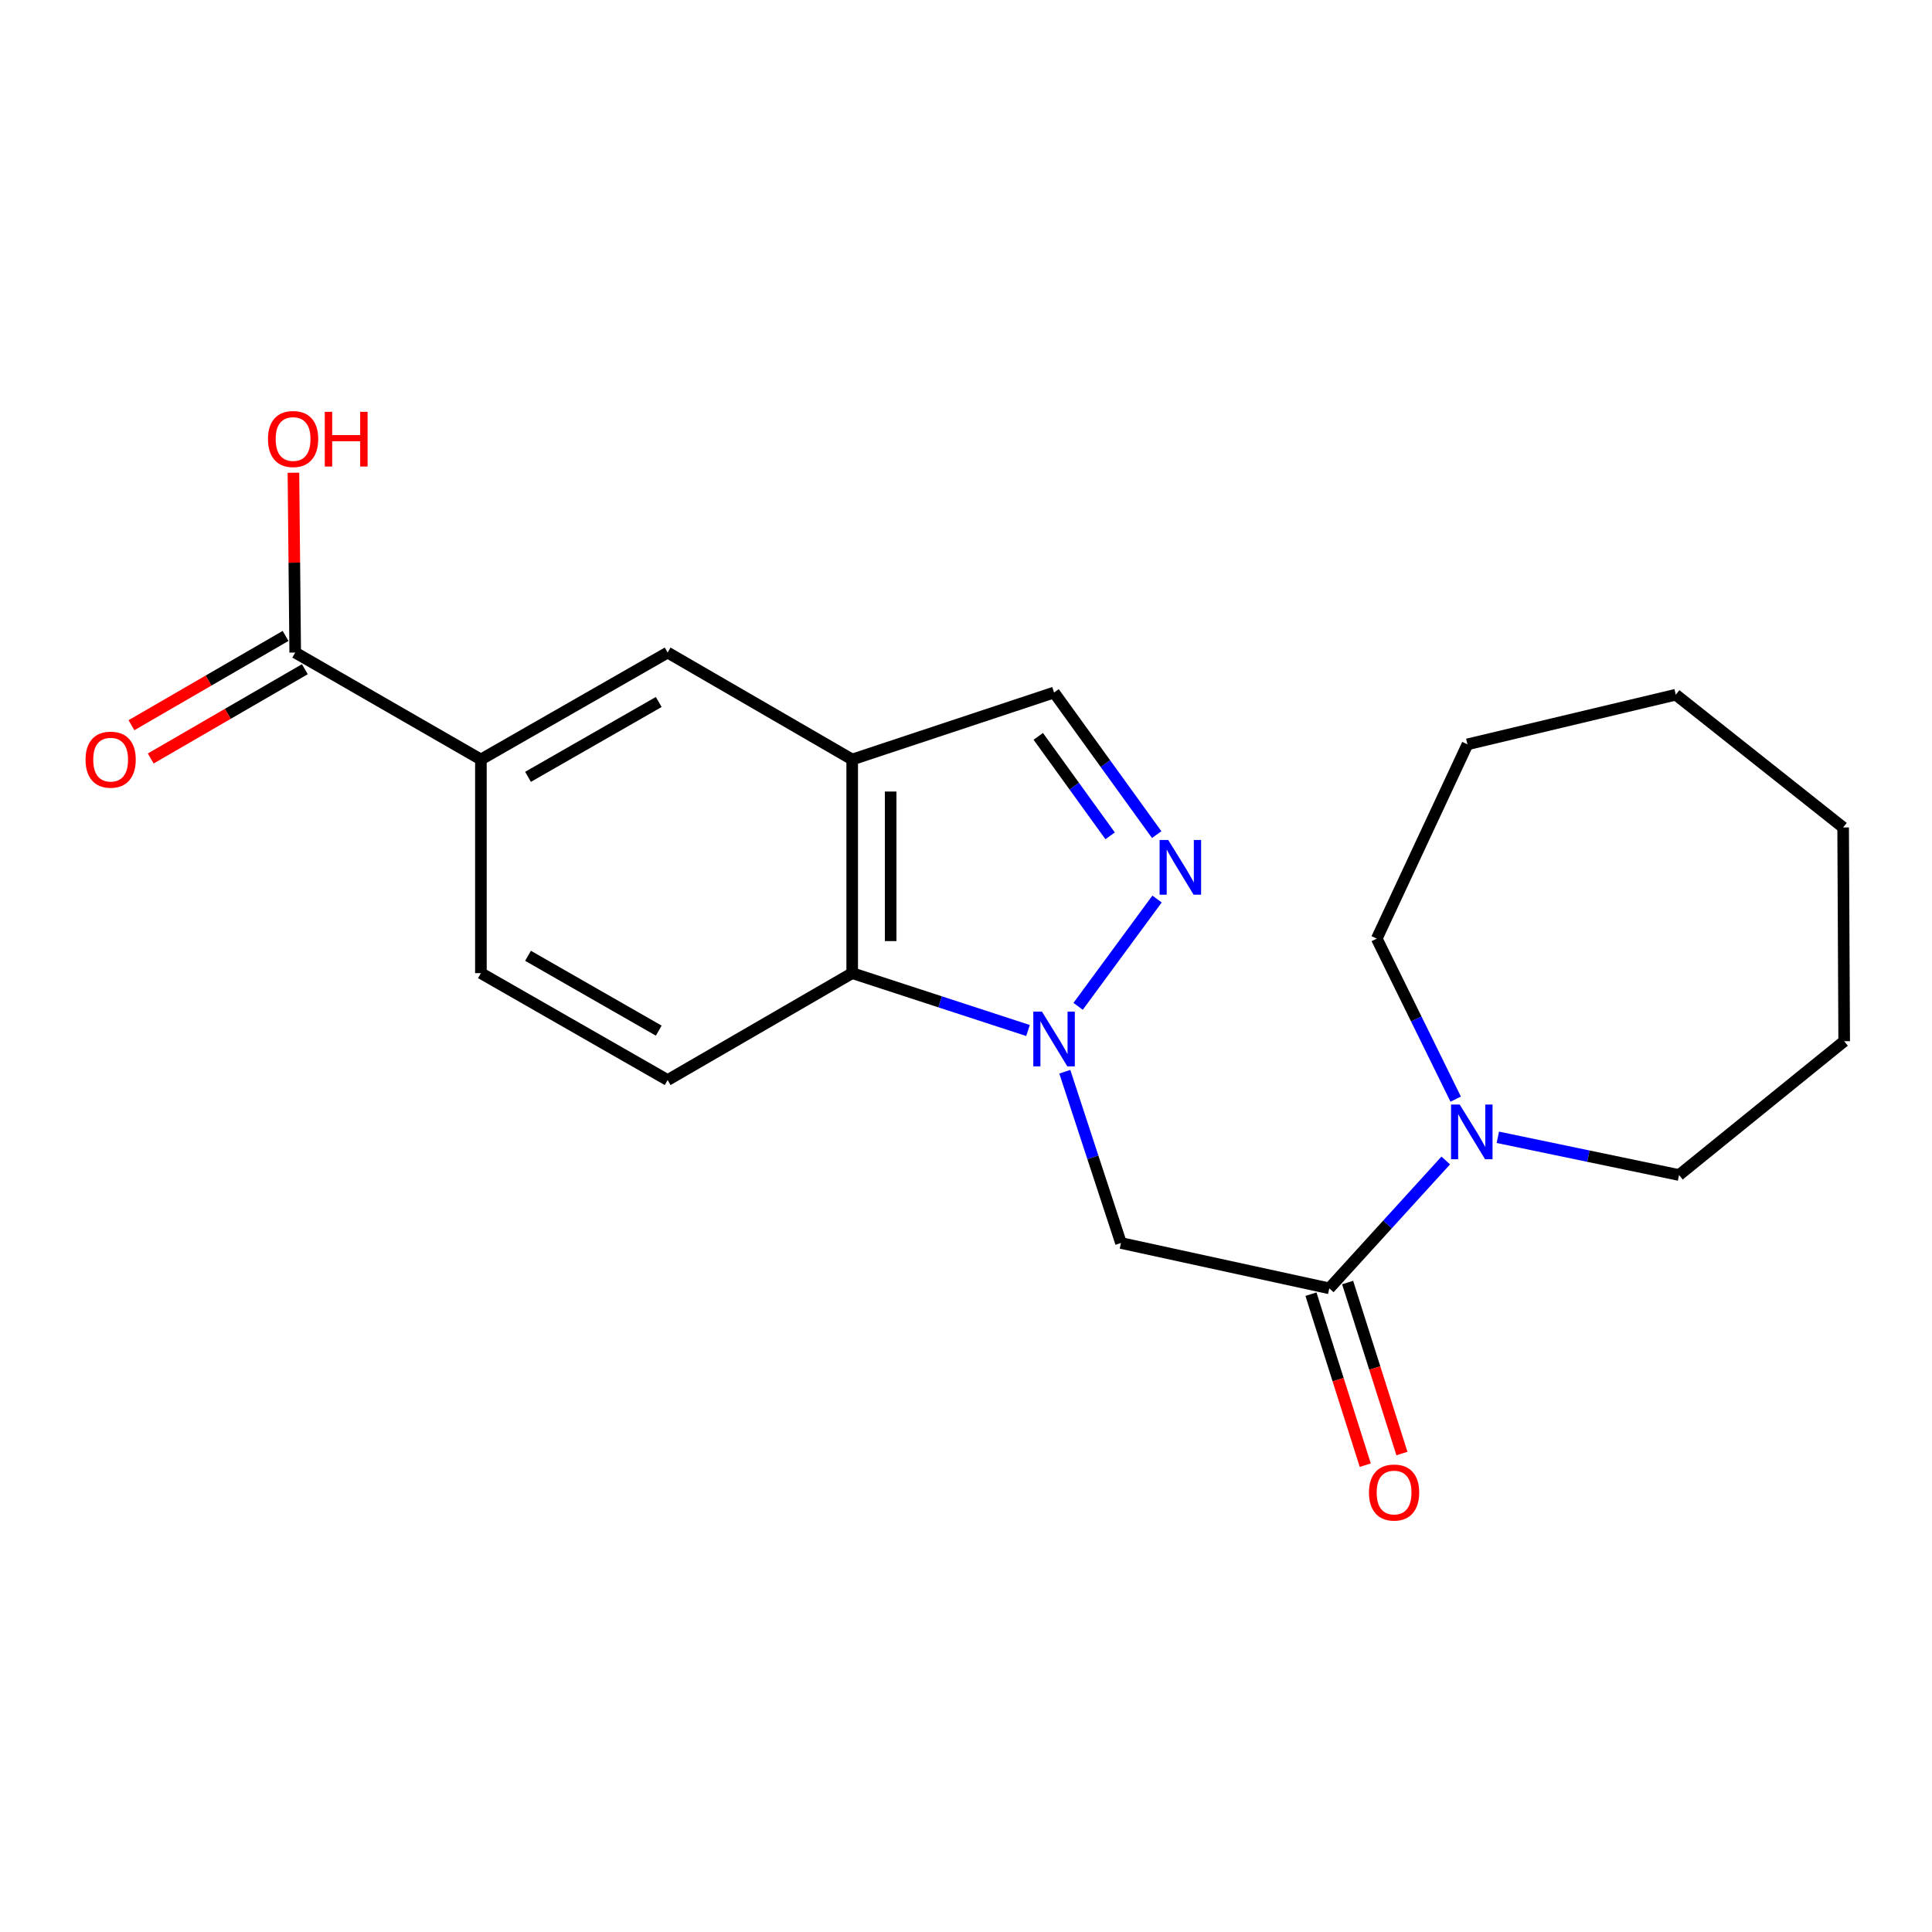 <?xml version='1.0' encoding='iso-8859-1'?>
<svg version='1.1' baseProfile='full'
              xmlns='http://www.w3.org/2000/svg'
                      xmlns:rdkit='http://www.rdkit.org/xml'
                      xmlns:xlink='http://www.w3.org/1999/xlink'
                  xml:space='preserve'
width='1000px' height='1000px' viewBox='0 0 1000 1000'>
<!-- END OF HEADER -->
<rect style='opacity:1.0;fill:#FFFFFF;stroke:none' width='1000' height='1000' x='0' y='0'> </rect>
<path class='bond-0' d='M 558.028,520.874 L 598.887,465.337' style='fill:none;fill-rule:evenodd;stroke:#0000FF;stroke-width:6px;stroke-linecap:butt;stroke-linejoin:miter;stroke-opacity:1' />
<path class='bond-1' d='M 551.137,554.73 L 565.674,599.052' style='fill:none;fill-rule:evenodd;stroke:#0000FF;stroke-width:6px;stroke-linecap:butt;stroke-linejoin:miter;stroke-opacity:1' />
<path class='bond-1' d='M 565.674,599.052 L 580.211,643.373' style='fill:none;fill-rule:evenodd;stroke:#000000;stroke-width:6px;stroke-linecap:butt;stroke-linejoin:miter;stroke-opacity:1' />
<path class='bond-4' d='M 532.094,533.39 L 486.594,518.542' style='fill:none;fill-rule:evenodd;stroke:#0000FF;stroke-width:6px;stroke-linecap:butt;stroke-linejoin:miter;stroke-opacity:1' />
<path class='bond-4' d='M 486.594,518.542 L 441.095,503.693' style='fill:none;fill-rule:evenodd;stroke:#000000;stroke-width:6px;stroke-linecap:butt;stroke-linejoin:miter;stroke-opacity:1' />
<path class='bond-6' d='M 598.704,431.994 L 572.142,395.222' style='fill:none;fill-rule:evenodd;stroke:#0000FF;stroke-width:6px;stroke-linecap:butt;stroke-linejoin:miter;stroke-opacity:1' />
<path class='bond-6' d='M 572.142,395.222 L 545.581,358.45' style='fill:none;fill-rule:evenodd;stroke:#000000;stroke-width:6px;stroke-linecap:butt;stroke-linejoin:miter;stroke-opacity:1' />
<path class='bond-6' d='M 574.597,432.62 L 556.004,406.879' style='fill:none;fill-rule:evenodd;stroke:#0000FF;stroke-width:6px;stroke-linecap:butt;stroke-linejoin:miter;stroke-opacity:1' />
<path class='bond-6' d='M 556.004,406.879 L 537.411,381.139' style='fill:none;fill-rule:evenodd;stroke:#000000;stroke-width:6px;stroke-linecap:butt;stroke-linejoin:miter;stroke-opacity:1' />
<path class='bond-2' d='M 580.211,643.373 L 688.037,666.843' style='fill:none;fill-rule:evenodd;stroke:#000000;stroke-width:6px;stroke-linecap:butt;stroke-linejoin:miter;stroke-opacity:1' />
<path class='bond-5' d='M 688.037,666.843 L 718.179,633.751' style='fill:none;fill-rule:evenodd;stroke:#000000;stroke-width:6px;stroke-linecap:butt;stroke-linejoin:miter;stroke-opacity:1' />
<path class='bond-5' d='M 718.179,633.751 L 748.32,600.658' style='fill:none;fill-rule:evenodd;stroke:#0000FF;stroke-width:6px;stroke-linecap:butt;stroke-linejoin:miter;stroke-opacity:1' />
<path class='bond-11' d='M 678.55,669.856 L 692.604,714.113' style='fill:none;fill-rule:evenodd;stroke:#000000;stroke-width:6px;stroke-linecap:butt;stroke-linejoin:miter;stroke-opacity:1' />
<path class='bond-11' d='M 692.604,714.113 L 706.658,758.369' style='fill:none;fill-rule:evenodd;stroke:#FF0000;stroke-width:6px;stroke-linecap:butt;stroke-linejoin:miter;stroke-opacity:1' />
<path class='bond-11' d='M 697.525,663.83 L 711.579,708.087' style='fill:none;fill-rule:evenodd;stroke:#000000;stroke-width:6px;stroke-linecap:butt;stroke-linejoin:miter;stroke-opacity:1' />
<path class='bond-11' d='M 711.579,708.087 L 725.633,752.344' style='fill:none;fill-rule:evenodd;stroke:#FF0000;stroke-width:6px;stroke-linecap:butt;stroke-linejoin:miter;stroke-opacity:1' />
<path class='bond-3' d='M 441.095,393.113 L 441.095,503.693' style='fill:none;fill-rule:evenodd;stroke:#000000;stroke-width:6px;stroke-linecap:butt;stroke-linejoin:miter;stroke-opacity:1' />
<path class='bond-3' d='M 461.003,409.7 L 461.003,487.106' style='fill:none;fill-rule:evenodd;stroke:#000000;stroke-width:6px;stroke-linecap:butt;stroke-linejoin:miter;stroke-opacity:1' />
<path class='bond-9' d='M 441.095,393.113 L 345.568,337.767' style='fill:none;fill-rule:evenodd;stroke:#000000;stroke-width:6px;stroke-linecap:butt;stroke-linejoin:miter;stroke-opacity:1' />
<path class='bond-21' d='M 441.095,393.113 L 545.581,358.45' style='fill:none;fill-rule:evenodd;stroke:#000000;stroke-width:6px;stroke-linecap:butt;stroke-linejoin:miter;stroke-opacity:1' />
<path class='bond-10' d='M 441.095,503.693 L 345.568,559.039' style='fill:none;fill-rule:evenodd;stroke:#000000;stroke-width:6px;stroke-linecap:butt;stroke-linejoin:miter;stroke-opacity:1' />
<path class='bond-15' d='M 753.465,568.913 L 733.039,527.372' style='fill:none;fill-rule:evenodd;stroke:#0000FF;stroke-width:6px;stroke-linecap:butt;stroke-linejoin:miter;stroke-opacity:1' />
<path class='bond-15' d='M 733.039,527.372 L 712.613,485.831' style='fill:none;fill-rule:evenodd;stroke:#000000;stroke-width:6px;stroke-linecap:butt;stroke-linejoin:miter;stroke-opacity:1' />
<path class='bond-16' d='M 775.278,588.666 L 822.175,598.428' style='fill:none;fill-rule:evenodd;stroke:#0000FF;stroke-width:6px;stroke-linecap:butt;stroke-linejoin:miter;stroke-opacity:1' />
<path class='bond-16' d='M 822.175,598.428 L 869.072,608.191' style='fill:none;fill-rule:evenodd;stroke:#000000;stroke-width:6px;stroke-linecap:butt;stroke-linejoin:miter;stroke-opacity:1' />
<path class='bond-7' d='M 152.798,337.767 L 248.912,393.113' style='fill:none;fill-rule:evenodd;stroke:#000000;stroke-width:6px;stroke-linecap:butt;stroke-linejoin:miter;stroke-opacity:1' />
<path class='bond-13' d='M 147.808,329.154 L 107.924,352.261' style='fill:none;fill-rule:evenodd;stroke:#000000;stroke-width:6px;stroke-linecap:butt;stroke-linejoin:miter;stroke-opacity:1' />
<path class='bond-13' d='M 107.924,352.261 L 68.041,375.369' style='fill:none;fill-rule:evenodd;stroke:#FF0000;stroke-width:6px;stroke-linecap:butt;stroke-linejoin:miter;stroke-opacity:1' />
<path class='bond-13' d='M 157.788,346.38 L 117.905,369.488' style='fill:none;fill-rule:evenodd;stroke:#000000;stroke-width:6px;stroke-linecap:butt;stroke-linejoin:miter;stroke-opacity:1' />
<path class='bond-13' d='M 117.905,369.488 L 78.021,392.595' style='fill:none;fill-rule:evenodd;stroke:#FF0000;stroke-width:6px;stroke-linecap:butt;stroke-linejoin:miter;stroke-opacity:1' />
<path class='bond-14' d='M 152.798,337.767 L 152.337,291.223' style='fill:none;fill-rule:evenodd;stroke:#000000;stroke-width:6px;stroke-linecap:butt;stroke-linejoin:miter;stroke-opacity:1' />
<path class='bond-14' d='M 152.337,291.223 L 151.877,244.679' style='fill:none;fill-rule:evenodd;stroke:#FF0000;stroke-width:6px;stroke-linecap:butt;stroke-linejoin:miter;stroke-opacity:1' />
<path class='bond-8' d='M 248.912,393.113 L 248.912,503.693' style='fill:none;fill-rule:evenodd;stroke:#000000;stroke-width:6px;stroke-linecap:butt;stroke-linejoin:miter;stroke-opacity:1' />
<path class='bond-22' d='M 248.912,393.113 L 345.568,337.767' style='fill:none;fill-rule:evenodd;stroke:#000000;stroke-width:6px;stroke-linecap:butt;stroke-linejoin:miter;stroke-opacity:1' />
<path class='bond-22' d='M 273.303,402.088 L 340.962,363.346' style='fill:none;fill-rule:evenodd;stroke:#000000;stroke-width:6px;stroke-linecap:butt;stroke-linejoin:miter;stroke-opacity:1' />
<path class='bond-12' d='M 345.568,559.039 L 248.912,503.693' style='fill:none;fill-rule:evenodd;stroke:#000000;stroke-width:6px;stroke-linecap:butt;stroke-linejoin:miter;stroke-opacity:1' />
<path class='bond-12' d='M 340.962,533.46 L 273.303,494.718' style='fill:none;fill-rule:evenodd;stroke:#000000;stroke-width:6px;stroke-linecap:butt;stroke-linejoin:miter;stroke-opacity:1' />
<path class='bond-17' d='M 712.613,485.831 L 759.553,385.271' style='fill:none;fill-rule:evenodd;stroke:#000000;stroke-width:6px;stroke-linecap:butt;stroke-linejoin:miter;stroke-opacity:1' />
<path class='bond-18' d='M 869.072,608.191 L 954.545,538.92' style='fill:none;fill-rule:evenodd;stroke:#000000;stroke-width:6px;stroke-linecap:butt;stroke-linejoin:miter;stroke-opacity:1' />
<path class='bond-19' d='M 759.553,385.271 L 867.38,359.578' style='fill:none;fill-rule:evenodd;stroke:#000000;stroke-width:6px;stroke-linecap:butt;stroke-linejoin:miter;stroke-opacity:1' />
<path class='bond-20' d='M 954.545,538.92 L 954.004,428.284' style='fill:none;fill-rule:evenodd;stroke:#000000;stroke-width:6px;stroke-linecap:butt;stroke-linejoin:miter;stroke-opacity:1' />
<path class='bond-23' d='M 867.38,359.578 L 954.004,428.284' style='fill:none;fill-rule:evenodd;stroke:#000000;stroke-width:6px;stroke-linecap:butt;stroke-linejoin:miter;stroke-opacity:1' />
<path  class='atom-0' d='M 539.321 523.632
L 548.601 538.632
Q 549.521 540.112, 551.001 542.792
Q 552.481 545.472, 552.561 545.632
L 552.561 523.632
L 556.321 523.632
L 556.321 551.952
L 552.441 551.952
L 542.481 535.552
Q 541.321 533.632, 540.081 531.432
Q 538.881 529.232, 538.521 528.552
L 538.521 551.952
L 534.841 551.952
L 534.841 523.632
L 539.321 523.632
' fill='#0000FF'/>
<path  class='atom-1' d='M 604.687 434.785
L 613.967 449.785
Q 614.887 451.265, 616.367 453.945
Q 617.847 456.625, 617.927 456.785
L 617.927 434.785
L 621.687 434.785
L 621.687 463.105
L 617.807 463.105
L 607.847 446.705
Q 606.687 444.785, 605.447 442.585
Q 604.247 440.385, 603.887 439.705
L 603.887 463.105
L 600.207 463.105
L 600.207 434.785
L 604.687 434.785
' fill='#0000FF'/>
<path  class='atom-6' d='M 755.538 571.7
L 764.818 586.7
Q 765.738 588.18, 767.218 590.86
Q 768.698 593.54, 768.778 593.7
L 768.778 571.7
L 772.538 571.7
L 772.538 600.02
L 768.658 600.02
L 758.698 583.62
Q 757.538 581.7, 756.298 579.5
Q 755.098 577.3, 754.738 576.62
L 754.738 600.02
L 751.058 600.02
L 751.058 571.7
L 755.538 571.7
' fill='#0000FF'/>
<path  class='atom-12' d='M 708.572 772.527
Q 708.572 765.727, 711.932 761.927
Q 715.292 758.127, 721.572 758.127
Q 727.852 758.127, 731.212 761.927
Q 734.572 765.727, 734.572 772.527
Q 734.572 779.407, 731.172 783.327
Q 727.772 787.207, 721.572 787.207
Q 715.332 787.207, 711.932 783.327
Q 708.572 779.447, 708.572 772.527
M 721.572 784.007
Q 725.892 784.007, 728.212 781.127
Q 730.572 778.207, 730.572 772.527
Q 730.572 766.967, 728.212 764.167
Q 725.892 761.327, 721.572 761.327
Q 717.252 761.327, 714.892 764.127
Q 712.572 766.927, 712.572 772.527
Q 712.572 778.247, 714.892 781.127
Q 717.252 784.007, 721.572 784.007
' fill='#FF0000'/>
<path  class='atom-14' d='M 44.271 393.193
Q 44.271 386.393, 47.631 382.593
Q 50.991 378.793, 57.271 378.793
Q 63.551 378.793, 66.911 382.593
Q 70.271 386.393, 70.271 393.193
Q 70.271 400.073, 66.871 403.993
Q 63.471 407.873, 57.271 407.873
Q 51.031 407.873, 47.631 403.993
Q 44.271 400.113, 44.271 393.193
M 57.271 404.673
Q 61.591 404.673, 63.911 401.793
Q 66.271 398.873, 66.271 393.193
Q 66.271 387.633, 63.911 384.833
Q 61.591 381.993, 57.271 381.993
Q 52.951 381.993, 50.591 384.793
Q 48.271 387.593, 48.271 393.193
Q 48.271 398.913, 50.591 401.793
Q 52.951 404.673, 57.271 404.673
' fill='#FF0000'/>
<path  class='atom-15' d='M 138.703 227.234
Q 138.703 220.434, 142.063 216.634
Q 145.423 212.834, 151.703 212.834
Q 157.983 212.834, 161.343 216.634
Q 164.703 220.434, 164.703 227.234
Q 164.703 234.114, 161.303 238.034
Q 157.903 241.914, 151.703 241.914
Q 145.463 241.914, 142.063 238.034
Q 138.703 234.154, 138.703 227.234
M 151.703 238.714
Q 156.023 238.714, 158.343 235.834
Q 160.703 232.914, 160.703 227.234
Q 160.703 221.674, 158.343 218.874
Q 156.023 216.034, 151.703 216.034
Q 147.383 216.034, 145.023 218.834
Q 142.703 221.634, 142.703 227.234
Q 142.703 232.954, 145.023 235.834
Q 147.383 238.714, 151.703 238.714
' fill='#FF0000'/>
<path  class='atom-15' d='M 168.103 213.154
L 171.943 213.154
L 171.943 225.194
L 186.423 225.194
L 186.423 213.154
L 190.263 213.154
L 190.263 241.474
L 186.423 241.474
L 186.423 228.394
L 171.943 228.394
L 171.943 241.474
L 168.103 241.474
L 168.103 213.154
' fill='#FF0000'/>
</svg>
